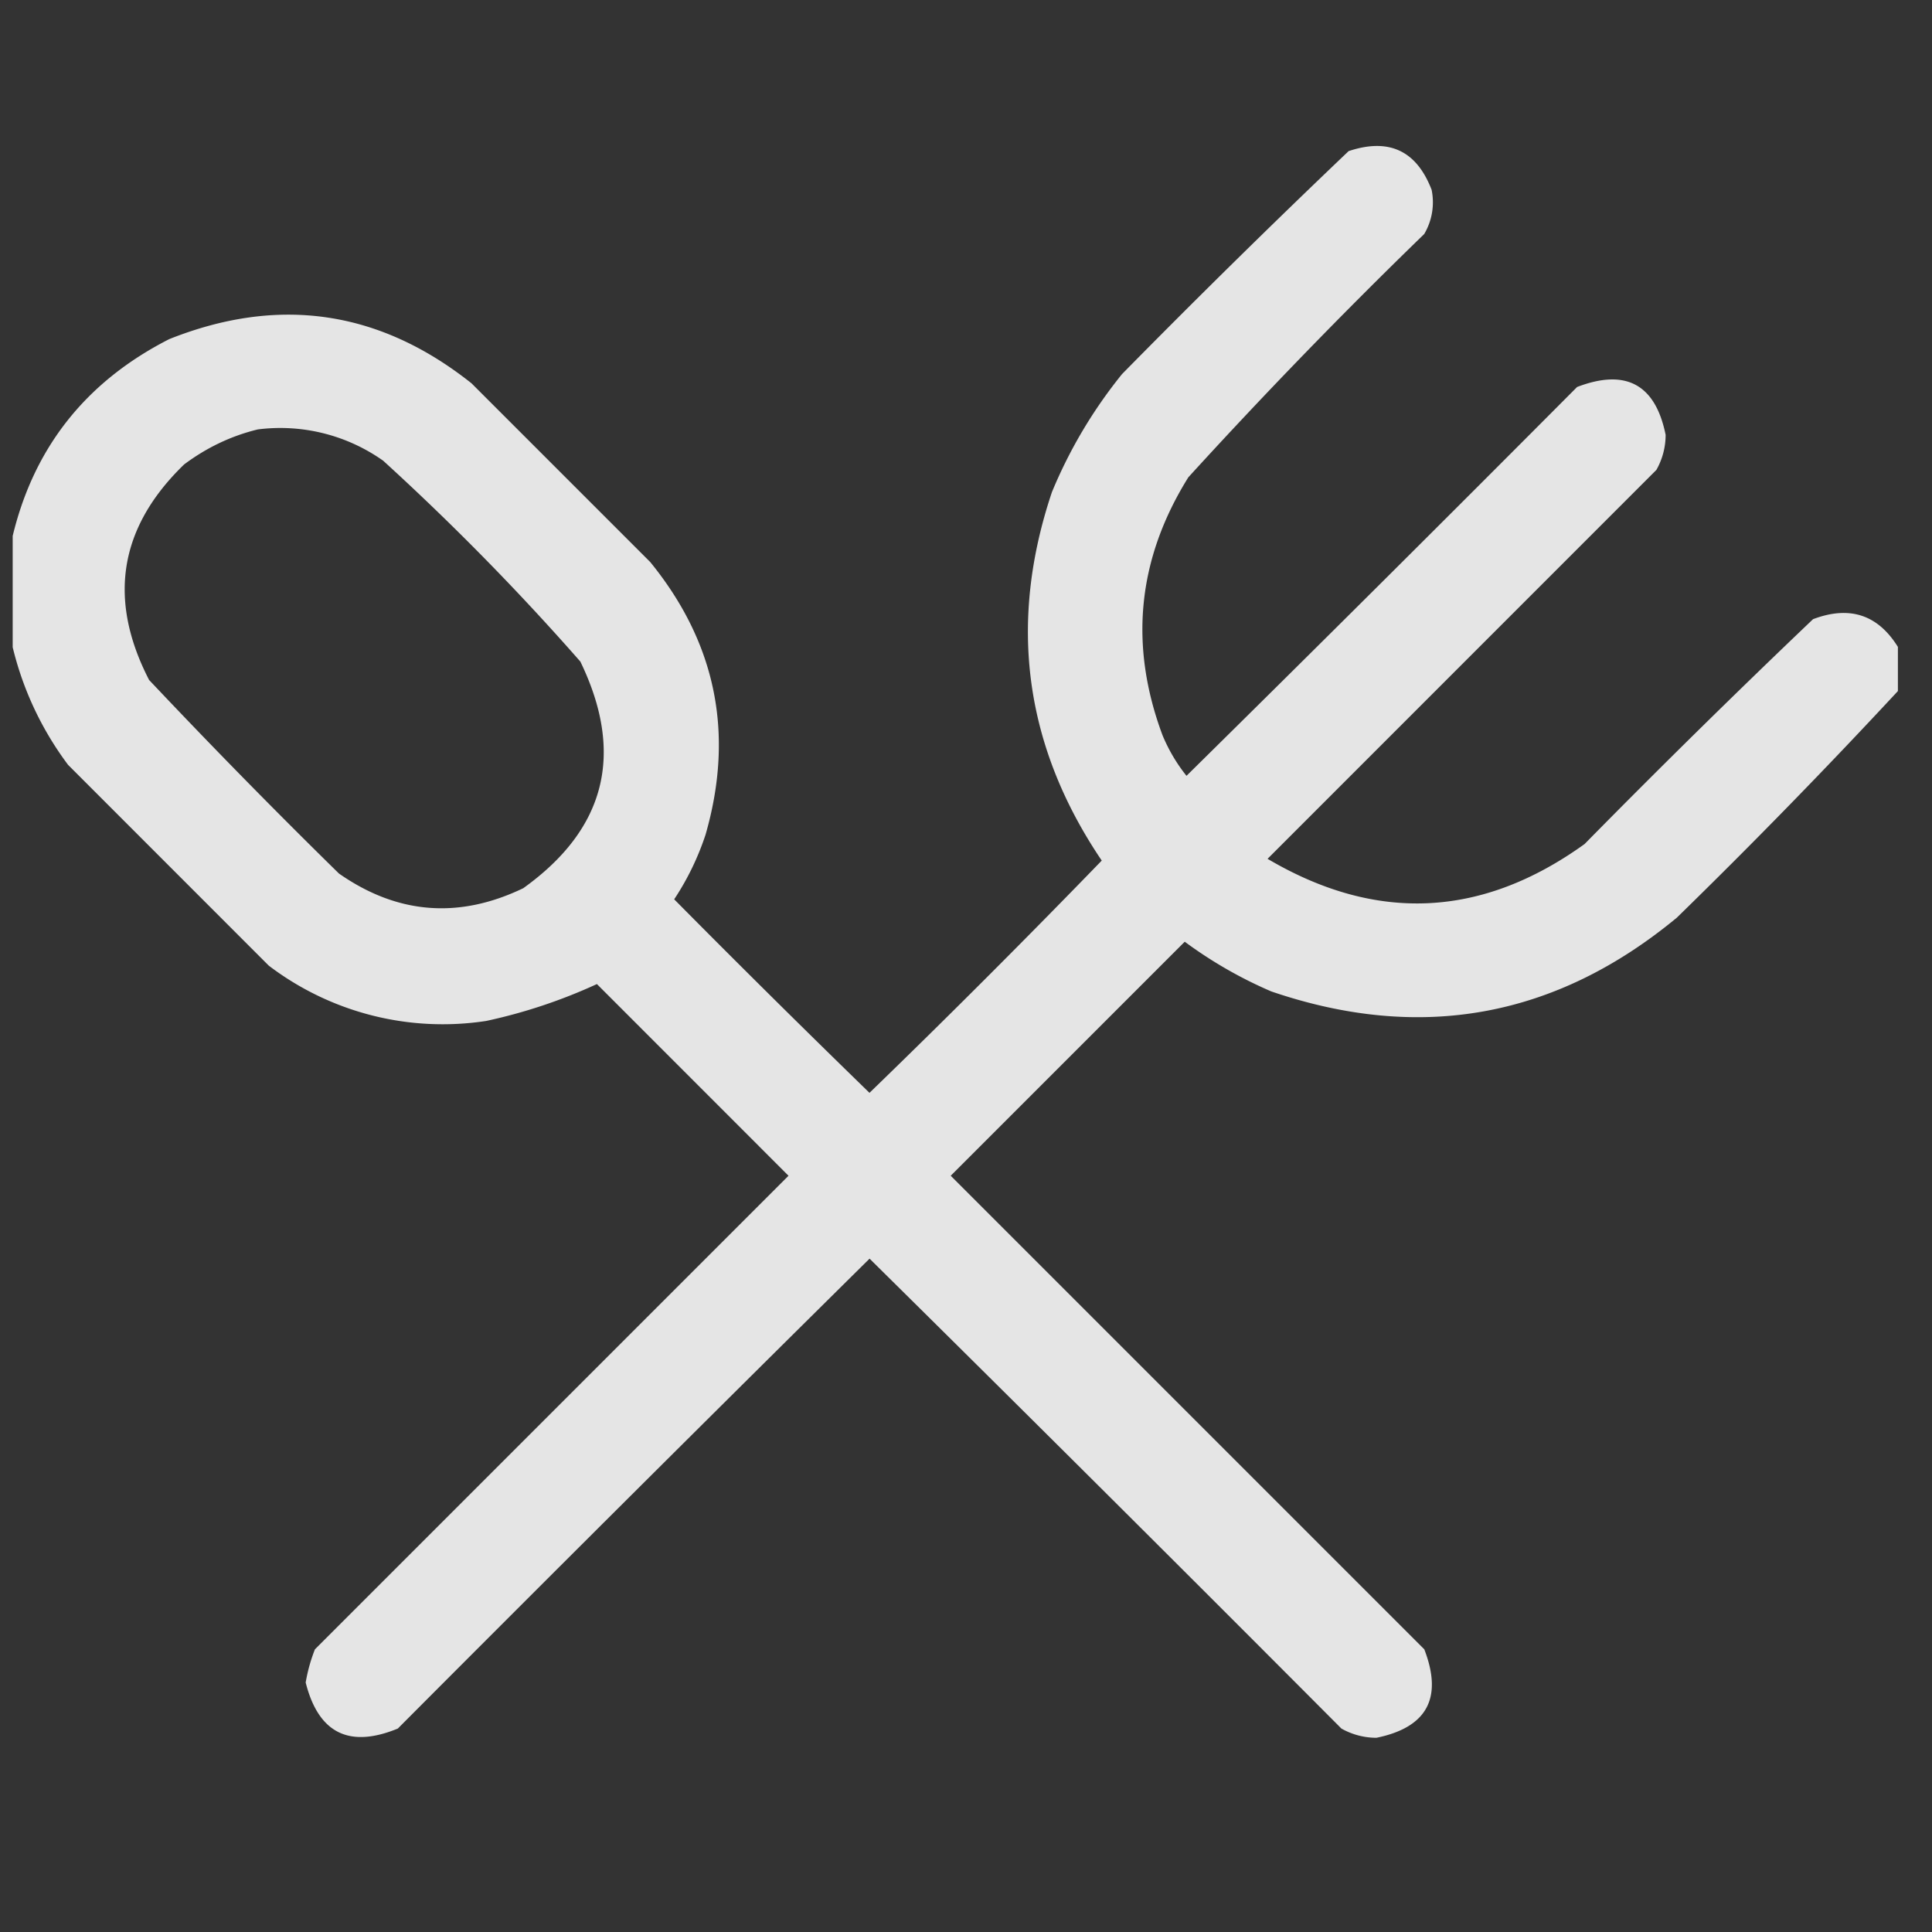 <svg width="23" height="23" viewBox="0 0 23 23" fill="none" xmlns="http://www.w3.org/2000/svg"><rect x="0" y="0" width="23" height="23" fill="#333333" stroke="none"/><g opacity=".9" clip-path="url(#clip0_186_1125)"><path opacity=".963" fill-rule="evenodd" clip-rule="evenodd" d="M22.594 7.7v.527a76.041 76.041 0 01-2.632 2.698c-1.441 1.191-3.05 1.484-4.827.878a5.147 5.147 0 01-1.031-.592l-2.786 2.786 5.638 5.638c.223.58.032.93-.57 1.053a.85.85 0 01-.417-.11 1014.333 1014.333 0 00-5.617-5.594c-1.878 1.857-3.75 3.722-5.616 5.594-.579.238-.945.055-1.097-.548.023-.136.06-.268.11-.395l5.638-5.638-2.281-2.282a6.336 6.336 0 01-1.317.439 3.422 3.422 0 01-2.589-.658L.81 9.105a3.838 3.838 0 01-.68-1.492V6.472C.371 5.366 1 4.554 2.015 4.037c1.304-.519 2.503-.344 3.598.526l2.128 2.128c.785.964 1.004 2.046.658 3.247-.091.274-.215.53-.373.768.768.776 1.544 1.544 2.325 2.304.937-.907 1.858-1.829 2.765-2.765-.92-1.361-1.118-2.824-.593-4.387.211-.51.49-.978.834-1.404a116.37 116.37 0 012.698-2.655c.48-.16.808-.006.988.46a.742.742 0 01-.088.527 65.461 65.461 0 00-2.808 2.896c-.606.972-.709 1.996-.307 3.072.073.175.168.336.285.482a691.955 691.955 0 004.65-4.629c.58-.222.932-.032 1.054.57a.849.849 0 01-.11.417l-4.629 4.63c1.293.763 2.551.704 3.774-.176.893-.908 1.8-1.8 2.72-2.677.434-.164.77-.055 1.01.33zM3.07 5.112a2.119 2.119 0 011.492.373c.827.754 1.61 1.551 2.347 2.391.53 1.095.303 1.994-.68 2.698-.768.369-1.5.31-2.194-.175a83.705 83.705 0 01-2.26-2.304c-.496-.962-.357-1.817.417-2.566.268-.2.56-.34.878-.417z" fill="#fff"/></g><defs><clipPath id="clip0_186_1125"><path fill="#fff" transform="translate(.151)" d="M0 0h22.465v22.465H0z"/></clipPath></defs></svg>